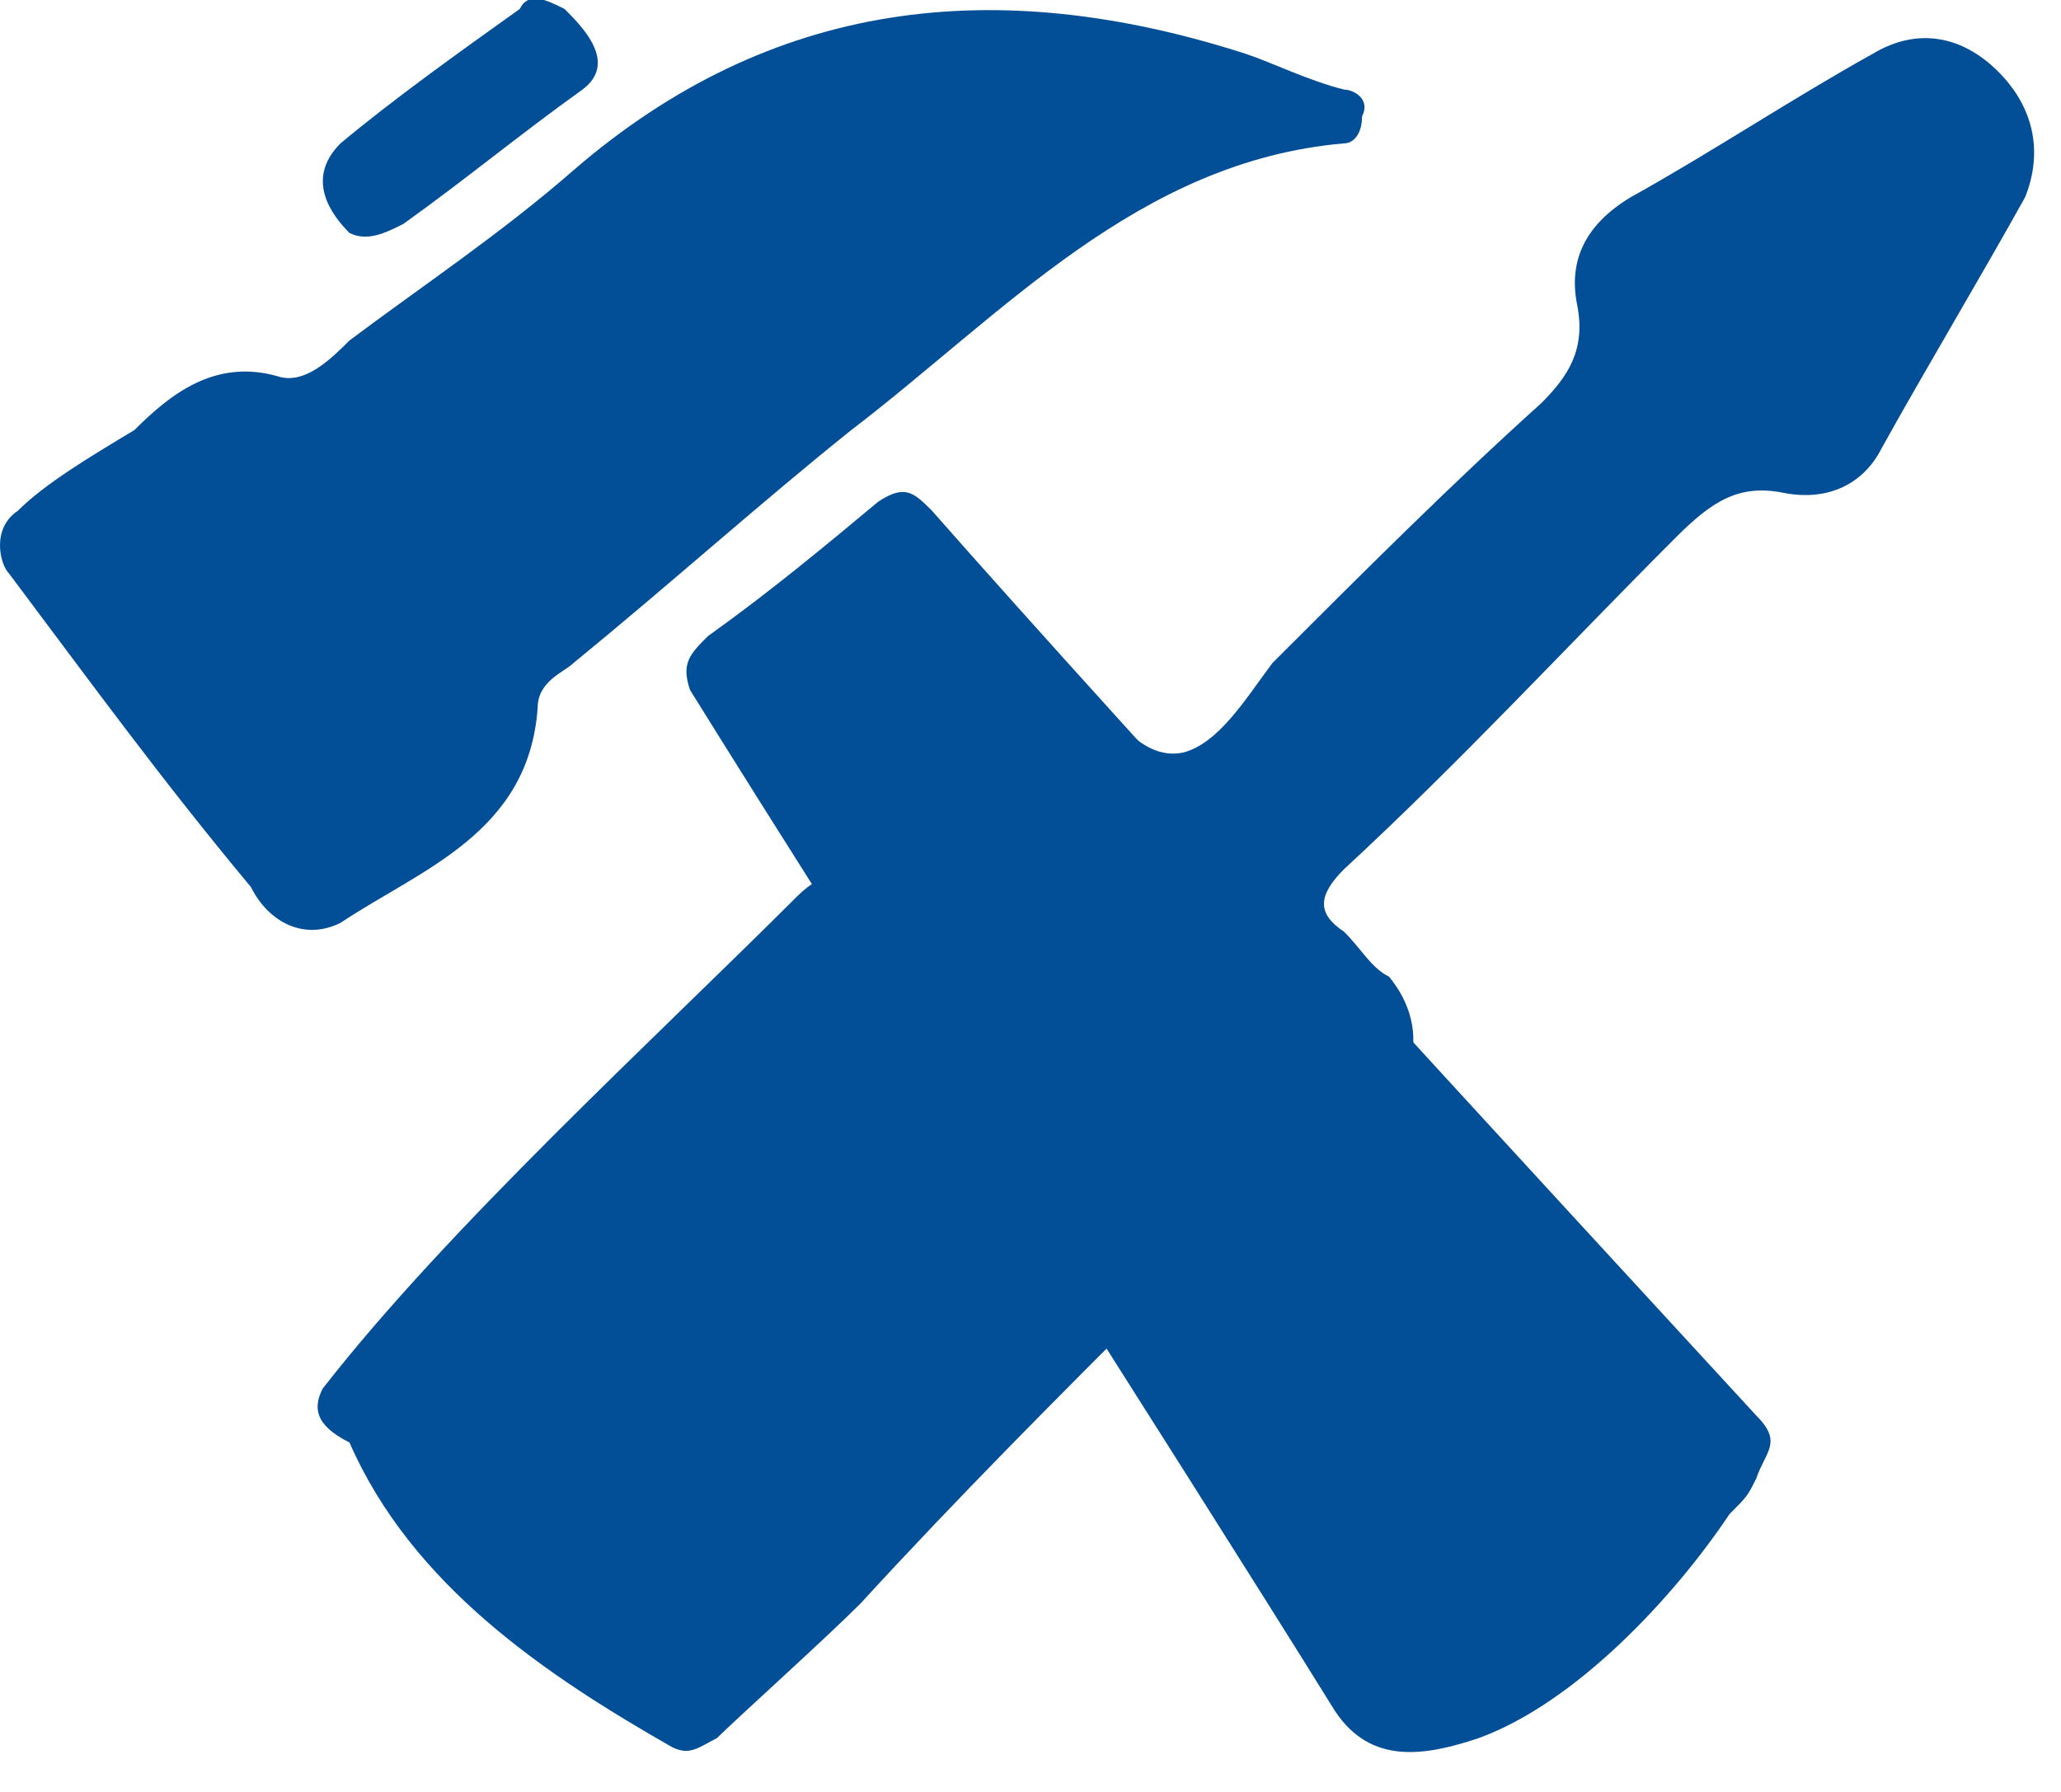 <?xml version="1.0" encoding="utf-8"?>
<!-- Generator: Adobe Illustrator 17.1.0, SVG Export Plug-In . SVG Version: 6.00 Build 0)  -->
<!DOCTYPE svg PUBLIC "-//W3C//DTD SVG 1.1//EN" "http://www.w3.org/Graphics/SVG/1.1/DTD/svg11.dtd">
<svg version="1.1" id="Ebene_1" xmlns="http://www.w3.org/2000/svg" xmlns:xlink="http://www.w3.org/1999/xlink" x="0px" y="0px"
	 viewBox="0 0 23 20" enable-background="new 0 0 23 20" xml:space="preserve">
<g>
	<g>
		<path fill="#024E97" d="M0.2,5.7C0.5,5.4,1,5.1,1.5,4.8C1.9,4.4,2.4,4,3.1,4.2c0.3,0.1,0.6-0.2,0.8-0.4c0.8-0.6,1.7-1.2,2.5-1.9
			c2.2-1.9,4.7-2.2,7.5-1.3C14.2,0.7,14.6,0.9,15,1c0.1,0,0.3,0.1,0.2,0.3c0,0.2-0.1,0.3-0.2,0.3c-2.3,0.2-3.8,1.9-5.5,3.2
			C8.5,5.6,7.5,6.5,6.4,7.4C6.3,7.5,6,7.6,6,7.9c-0.1,1.4-1.3,1.8-2.2,2.4c-0.4,0.2-0.8,0-1-0.4C1.8,8.7,1,7.6,0.1,6.4
			C0,6.3-0.1,5.9,0.2,5.7z"/>
		<path fill="#024E97" d="M19.6,16.5c-0.1,0.2-0.1,0.2-0.3,0.4c-0.6,0.9-1.7,2.1-2.8,2.5c-0.6,0.2-1.2,0.3-1.6-0.3
			c-1.8-2.9-5.4-8.5-7.2-11.4C7.6,7.4,7.7,7.3,7.9,7.1c0.7-0.5,1.3-1,1.9-1.5c0.3-0.2,0.4-0.1,0.6,0.1c2.2,2.5,6.9,7.6,9.2,10.1
			C19.9,16.1,19.7,16.2,19.6,16.5z"/>
		<path fill="#024E97" d="M6.5,1C5.8,1.5,5.2,2,4.5,2.5C4.3,2.6,4.1,2.7,3.9,2.6C3.7,2.4,3.4,2,3.8,1.6c0.6-0.5,1.3-1,2-1.5
			C5.9-0.1,6.1,0,6.3,0.1C6.5,0.3,6.9,0.7,6.5,1z"/>
	</g>
	<path fill="#024E97" d="M3.6,15.5C5,13.7,7.3,11.6,8.9,10c0.3-0.3,0.6-0.3,1-0.2c0.3,0.1,0.6,0.2,0.8-0.1c0.2-0.3,0.1-0.6-0.1-0.8
		c-0.4-0.5-0.1-0.8,0.2-1.1c0.3-0.3,0.7-0.5,1.1-0.2c0,0,0,0,0.1,0c0.4,0.3,0.7,0.9,1.2,0.8c0.4-0.1,0.7-0.6,1-1c1-1,2-2,3-2.9
		c0.3-0.3,0.5-0.6,0.4-1.1c-0.1-0.5,0.1-0.9,0.6-1.2c0.9-0.5,1.8-1.1,2.7-1.6c0.5-0.3,1-0.2,1.4,0.2c0.4,0.4,0.5,0.9,0.3,1.4
		c-0.5,0.9-1.1,1.9-1.6,2.8c-0.2,0.4-0.6,0.6-1.1,0.5c-0.5-0.1-0.8,0.1-1.2,0.5c-1.2,1.2-2.4,2.5-3.7,3.7c-0.3,0.3-0.3,0.5,0,0.7
		c0.2,0.2,0.3,0.4,0.5,0.5c0.5,0.6,0.3,1.4-0.5,1.7c-0.3,0.1-0.5-0.1-0.7-0.2c-0.2-0.2-0.5-0.2-0.7-0.1c-0.2,0.2-0.3,0.4-0.2,0.6
		c0.2,0.7-0.1,1.1-0.5,1.6c-1.1,1.1-2.2,2.2-3.3,3.4c-0.4,0.4-1.4,1.3-1.6,1.5c-0.2,0.1-0.3,0.2-0.5,0.1c-1.4-0.8-2.9-1.8-3.6-3.4
		C3.5,15.9,3.5,15.7,3.6,15.5z"/>
</g>
</svg>
